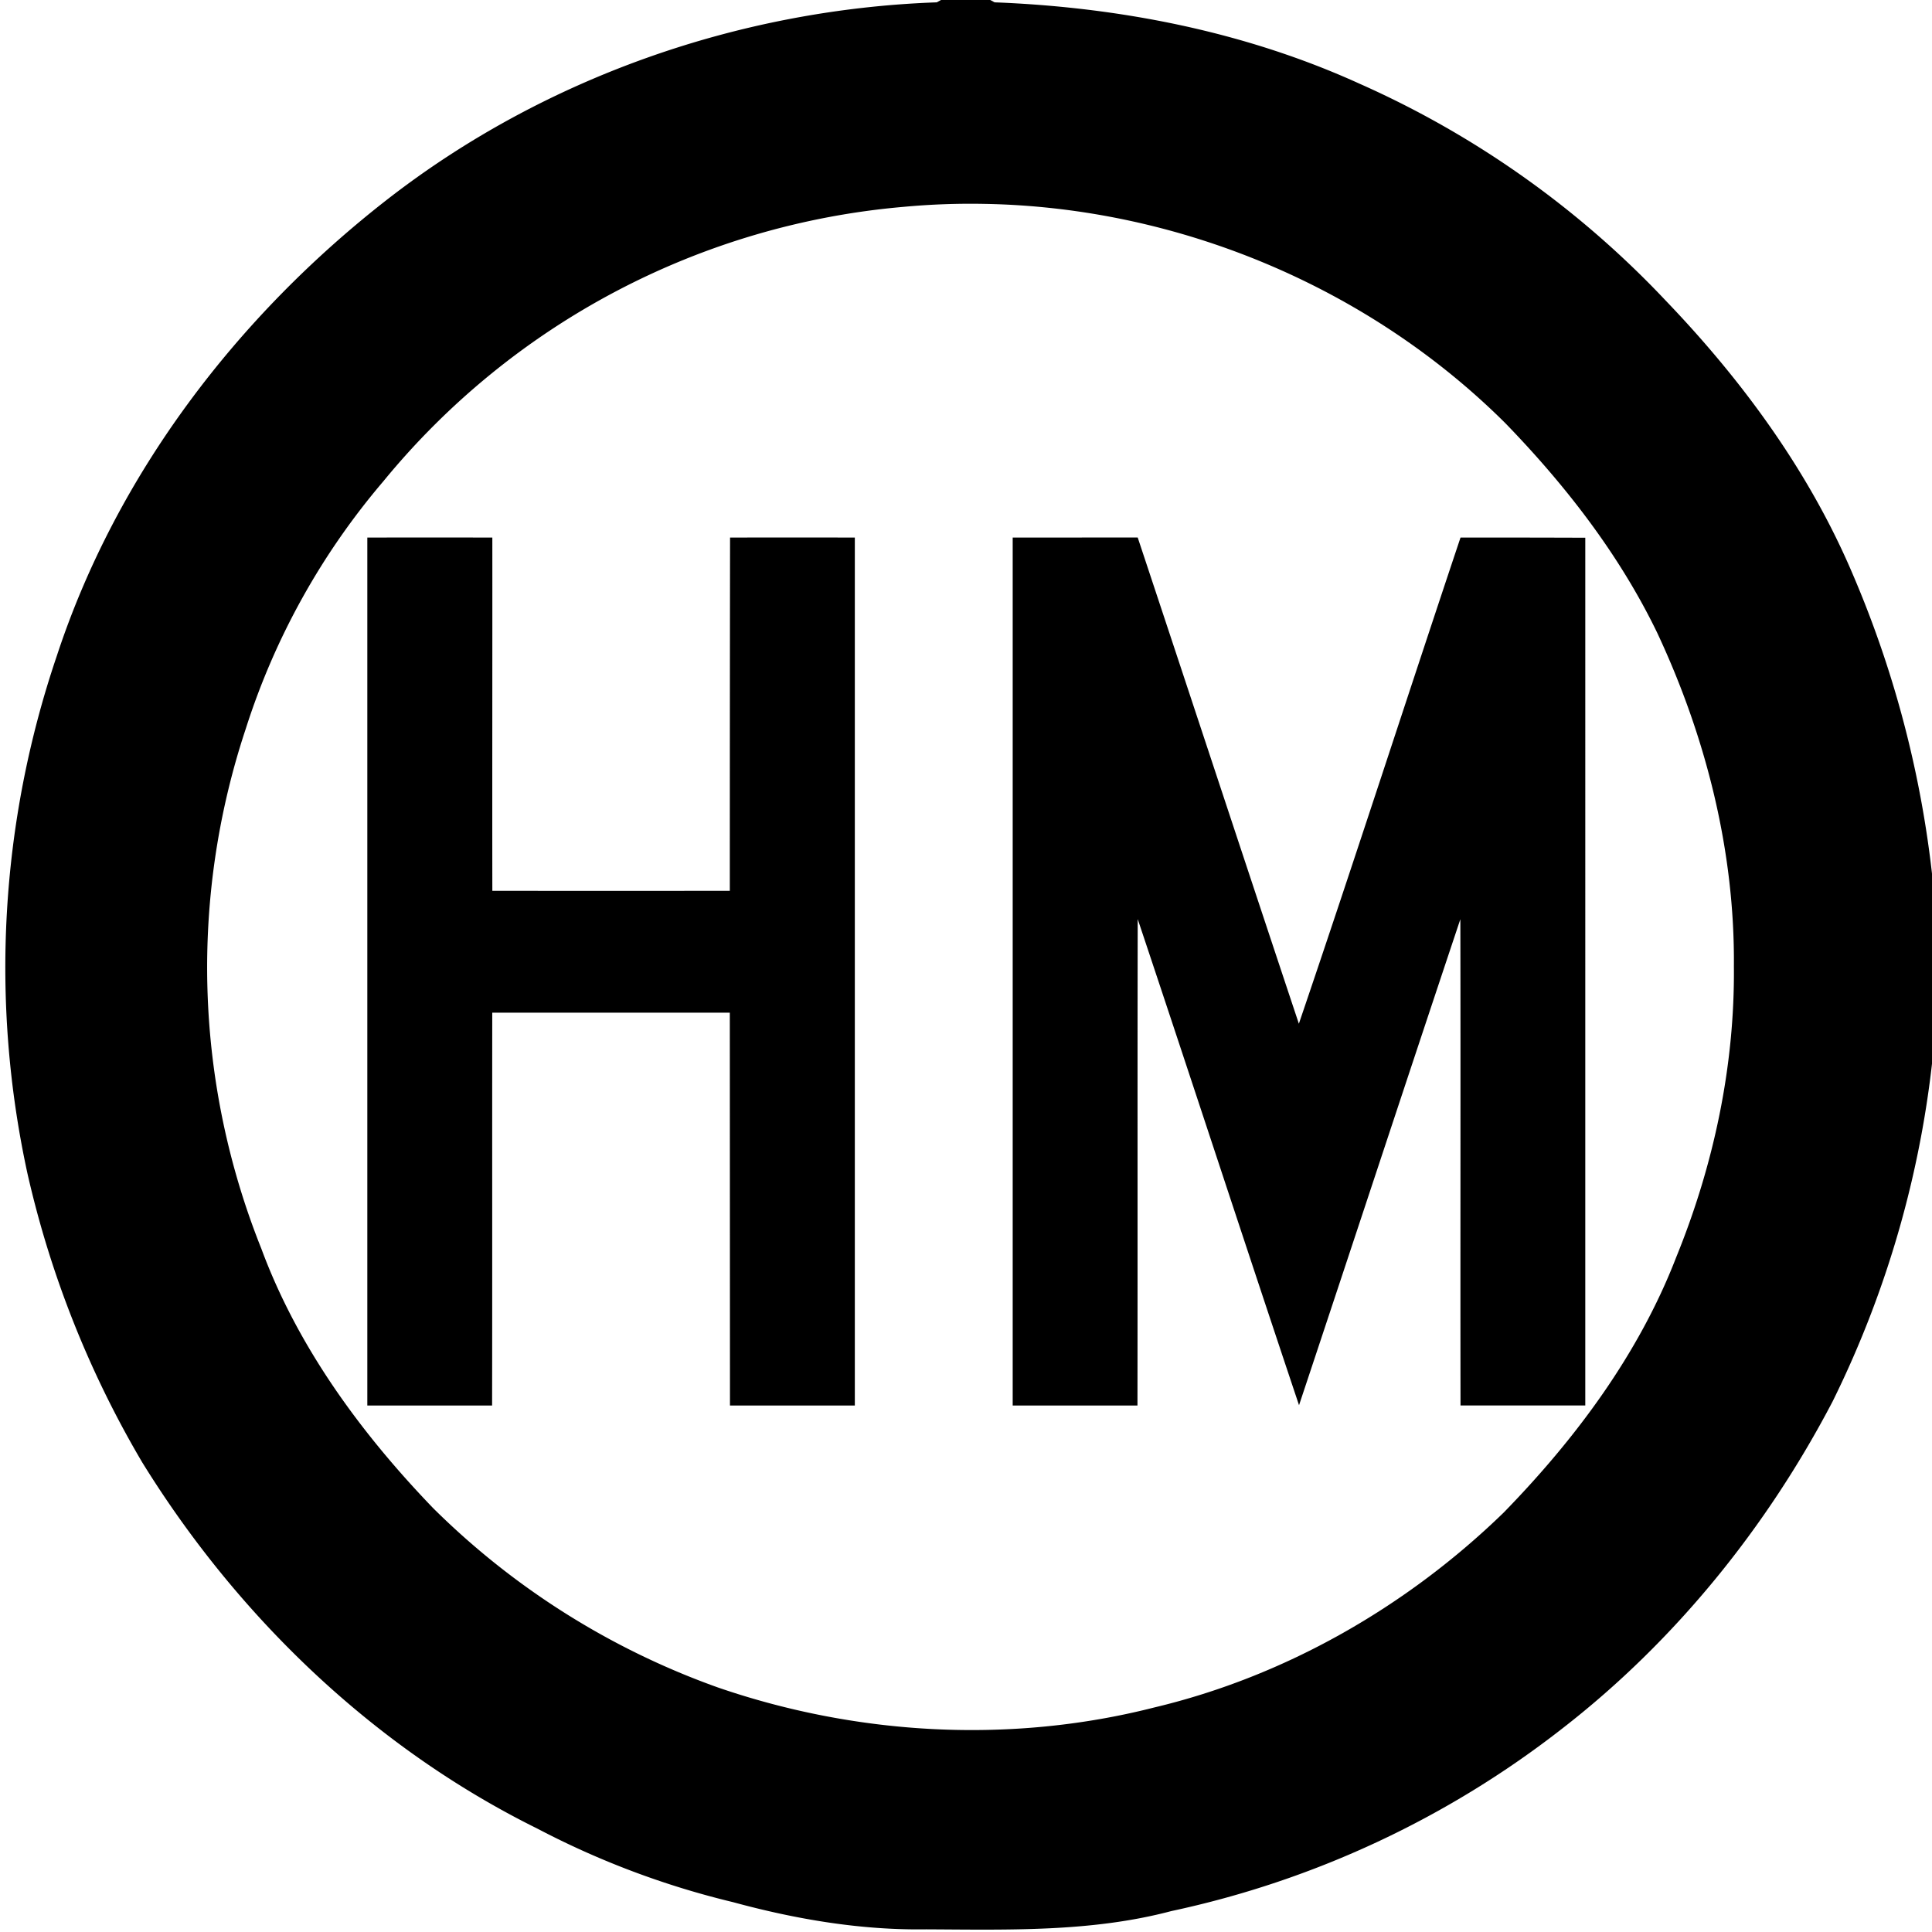 <svg xmlns="http://www.w3.org/2000/svg" width="24" height="24"><path d="m11.693-.002-.056.031c-2.45.087-4.875.935-6.815 2.44C2.952 3.922 1.447 5.889.705 8.15a12.04 12.04 0 0 0-.363 6.432 12.5 12.5 0 0 0 1.426 3.586c1.186 1.918 2.877 3.544 4.906 4.547a10.5 10.5 0 0 0 2.431.914c.782.213 1.589.35 2.4.338 1.019.005 2.053.036 3.046-.227a11.95 11.95 0 0 0 4.863-2.273c1.396-1.084 2.535-2.495 3.352-4.059a12.7 12.7 0 0 0 1.271-4.568v-1.611a13.2 13.2 0 0 0-1.031-4.118c-.541-1.265-1.368-2.392-2.317-3.38a11.8 11.8 0 0 0-3.802-2.692c-1.42-.646-2.98-.95-4.532-1.01h-.044l.044-.002L12.3 0h-.606zm.553 2.535c2.395.046 4.758 1.034 6.457 2.727.746.77 1.414 1.63 1.883 2.6.605 1.291.965 2.711.953 4.142.012 1.239-.25 2.471-.717 3.617-.465 1.203-1.25 2.255-2.144 3.172-1.201 1.166-2.708 2.032-4.34 2.42-1.778.453-3.685.348-5.418-.248a9.6 9.6 0 0 1-3.54-2.229c-.897-.932-1.682-2.002-2.134-3.224a9.4 9.4 0 0 1-.193-6.457 8.9 8.9 0 0 1 1.709-3.074A9.4 9.4 0 0 1 11.22 2.57a9 9 0 0 1 1.025-.037M4.563 6.678V17.46h1.55c.003-1.627 0-3.254.002-4.88h2.951l.002 4.88h1.551V6.678a267 267 0 0 0-1.55 0q-.003 2.195-.003 4.388-1.476.002-2.95 0c-.002-1.463.001-2.925 0-4.388q-.776-.002-1.552 0zm8.017 0V17.46h1.55c.003-2.015-.001-4.029.003-6.043.673 2.012 1.33 4.027 2.004 6.039.67-2.012 1.332-4.026 2.004-6.037.004 2.014-.001 4.027.002 6.04h1.55V6.68q-.774-.003-1.55-.002c-.673 2.01-1.324 4.03-2.008 6.039-.67-2.012-1.333-4.026-2.002-6.04z"/></svg>